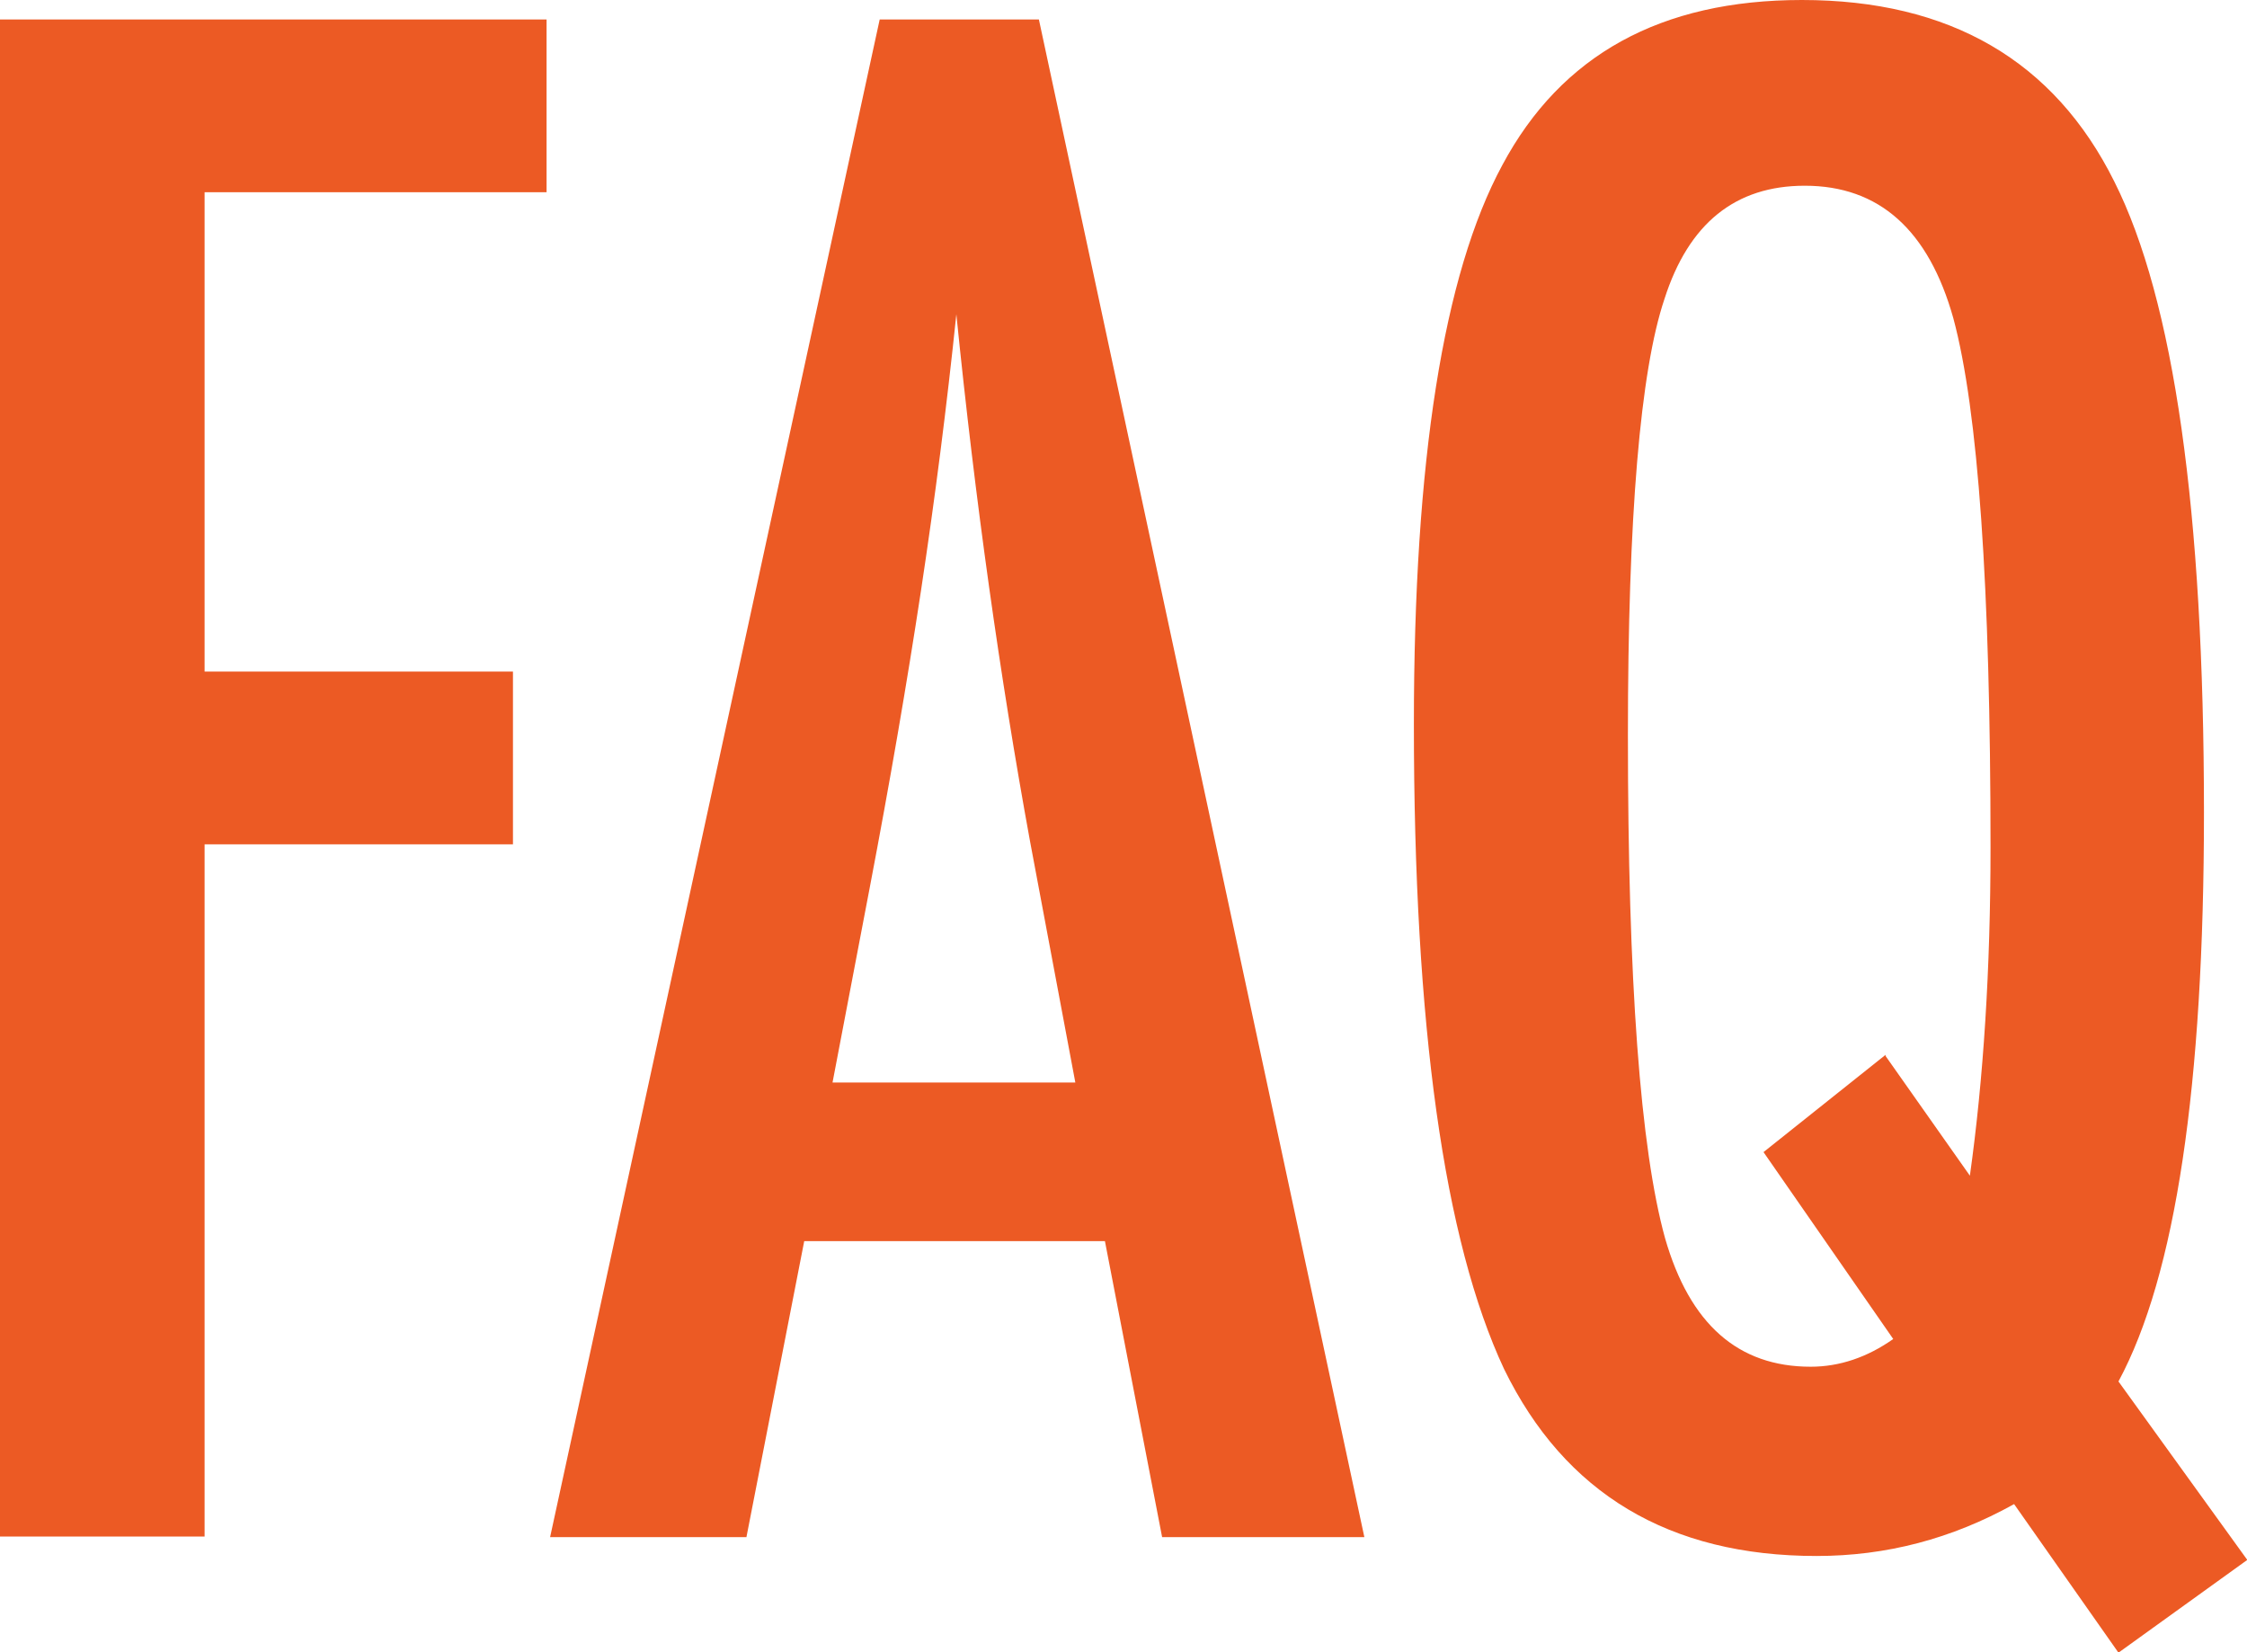 <svg xmlns="http://www.w3.org/2000/svg" viewBox="0 0 38.11 28.02"><path d="M0 .33h9.27v2.93h-5.8v8.13H8.7v2.93H3.47v11.74H0V.33zm14.92 0h2.7l5.52 25.74h-3.43l-.97-5.02h-5.1l-.98 5.02H9.33L14.92.33zm3.32 18.04l-.77-4.1c-.51-2.79-.93-5.77-1.25-8.94-.16 1.54-.36 3.11-.6 4.69-.24 1.58-.53 3.26-.87 5.04l-.63 3.3h4.12zm19.87 8.09l-2.18 1.57-1.77-2.52c-1.06.59-2.17.88-3.35.88-2.5 0-4.27-1.06-5.3-3.17-1.02-2.18-1.53-5.82-1.53-10.94 0-4.47.5-7.63 1.5-9.48 1-1.87 2.69-2.8 5.08-2.8 2.51 0 4.28 1.03 5.3 3.08 1.01 2.01 1.52 5.58 1.52 10.7 0 4.63-.48 7.85-1.45 9.65l2.18 3.02zm-6.13-8.55l1.43 2.03c.23-1.64.35-3.5.35-5.57 0-4.42-.21-7.41-.63-8.97-.42-1.5-1.26-2.25-2.52-2.25-1.18 0-1.97.64-2.38 1.92-.41 1.22-.62 3.69-.62 7.4 0 4.17.21 7.01.63 8.53.42 1.46 1.24 2.18 2.47 2.18.49 0 .96-.16 1.4-.47l-2.2-3.17 2.07-1.65z" fill="#ec5a24" stroke-width="0"/></svg>